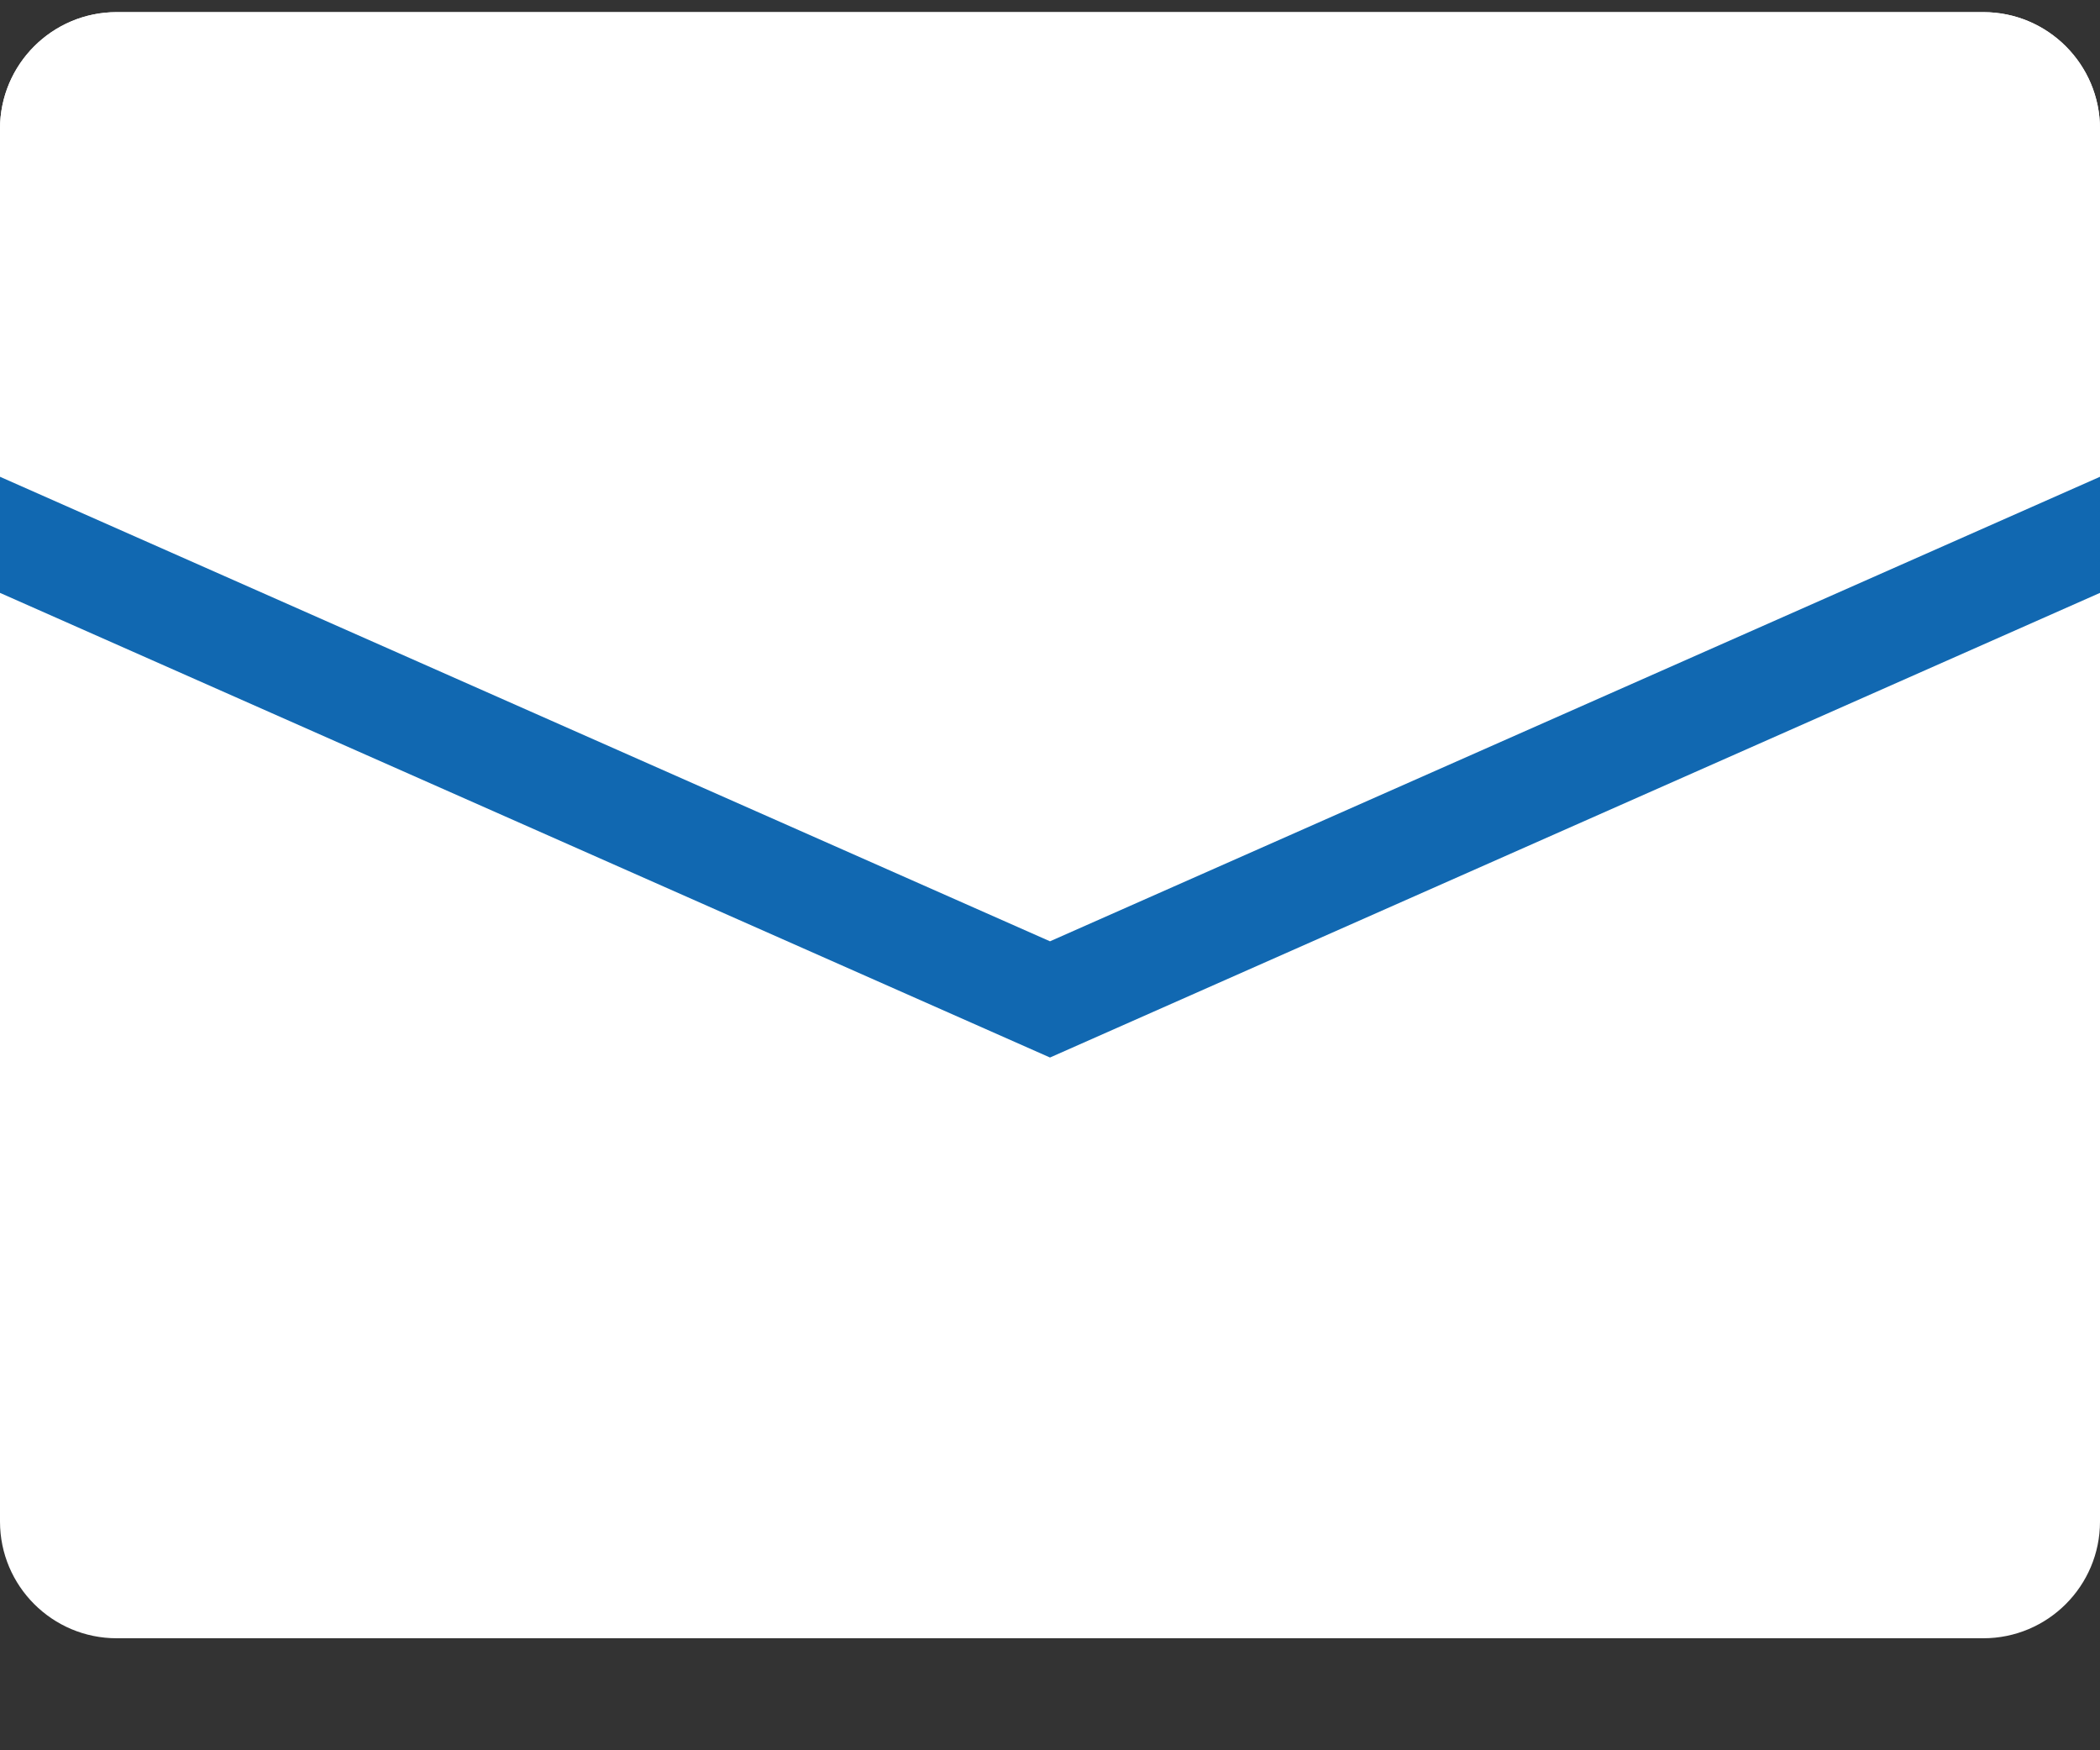 <svg width="18" height="15" viewBox="0 0 18 15" fill="none" xmlns="http://www.w3.org/2000/svg">
<rect x="0" y="0" width="18" height="15" fill="#333333" stroke="none"/>
<path d="M1 0.104H17C17.552 0.104 18 0.552 18 1.104V3.588V13.04C18 13.592 17.552 14.04 17 14.04H1C0.448 14.04 0 13.592 0 13.04V3.588V1.104C0 0.552 0.448 0.104 1 0.104Z" fill="white"/>
<path d="M18 5.081L9 9.063L0 5.081V2.1C0 1.548 0.448 1.1 1 1.1H17C17.552 1.1 18 1.548 18 2.1V5.081Z" fill="#1168B1"/>
<path d="M18 4.086L9 8.067L0 4.086V1.104C0 0.552 0.448 0.104 1 0.104H17C17.552 0.104 18 0.552 18 1.104V4.086Z" fill="white"/>
</svg>
